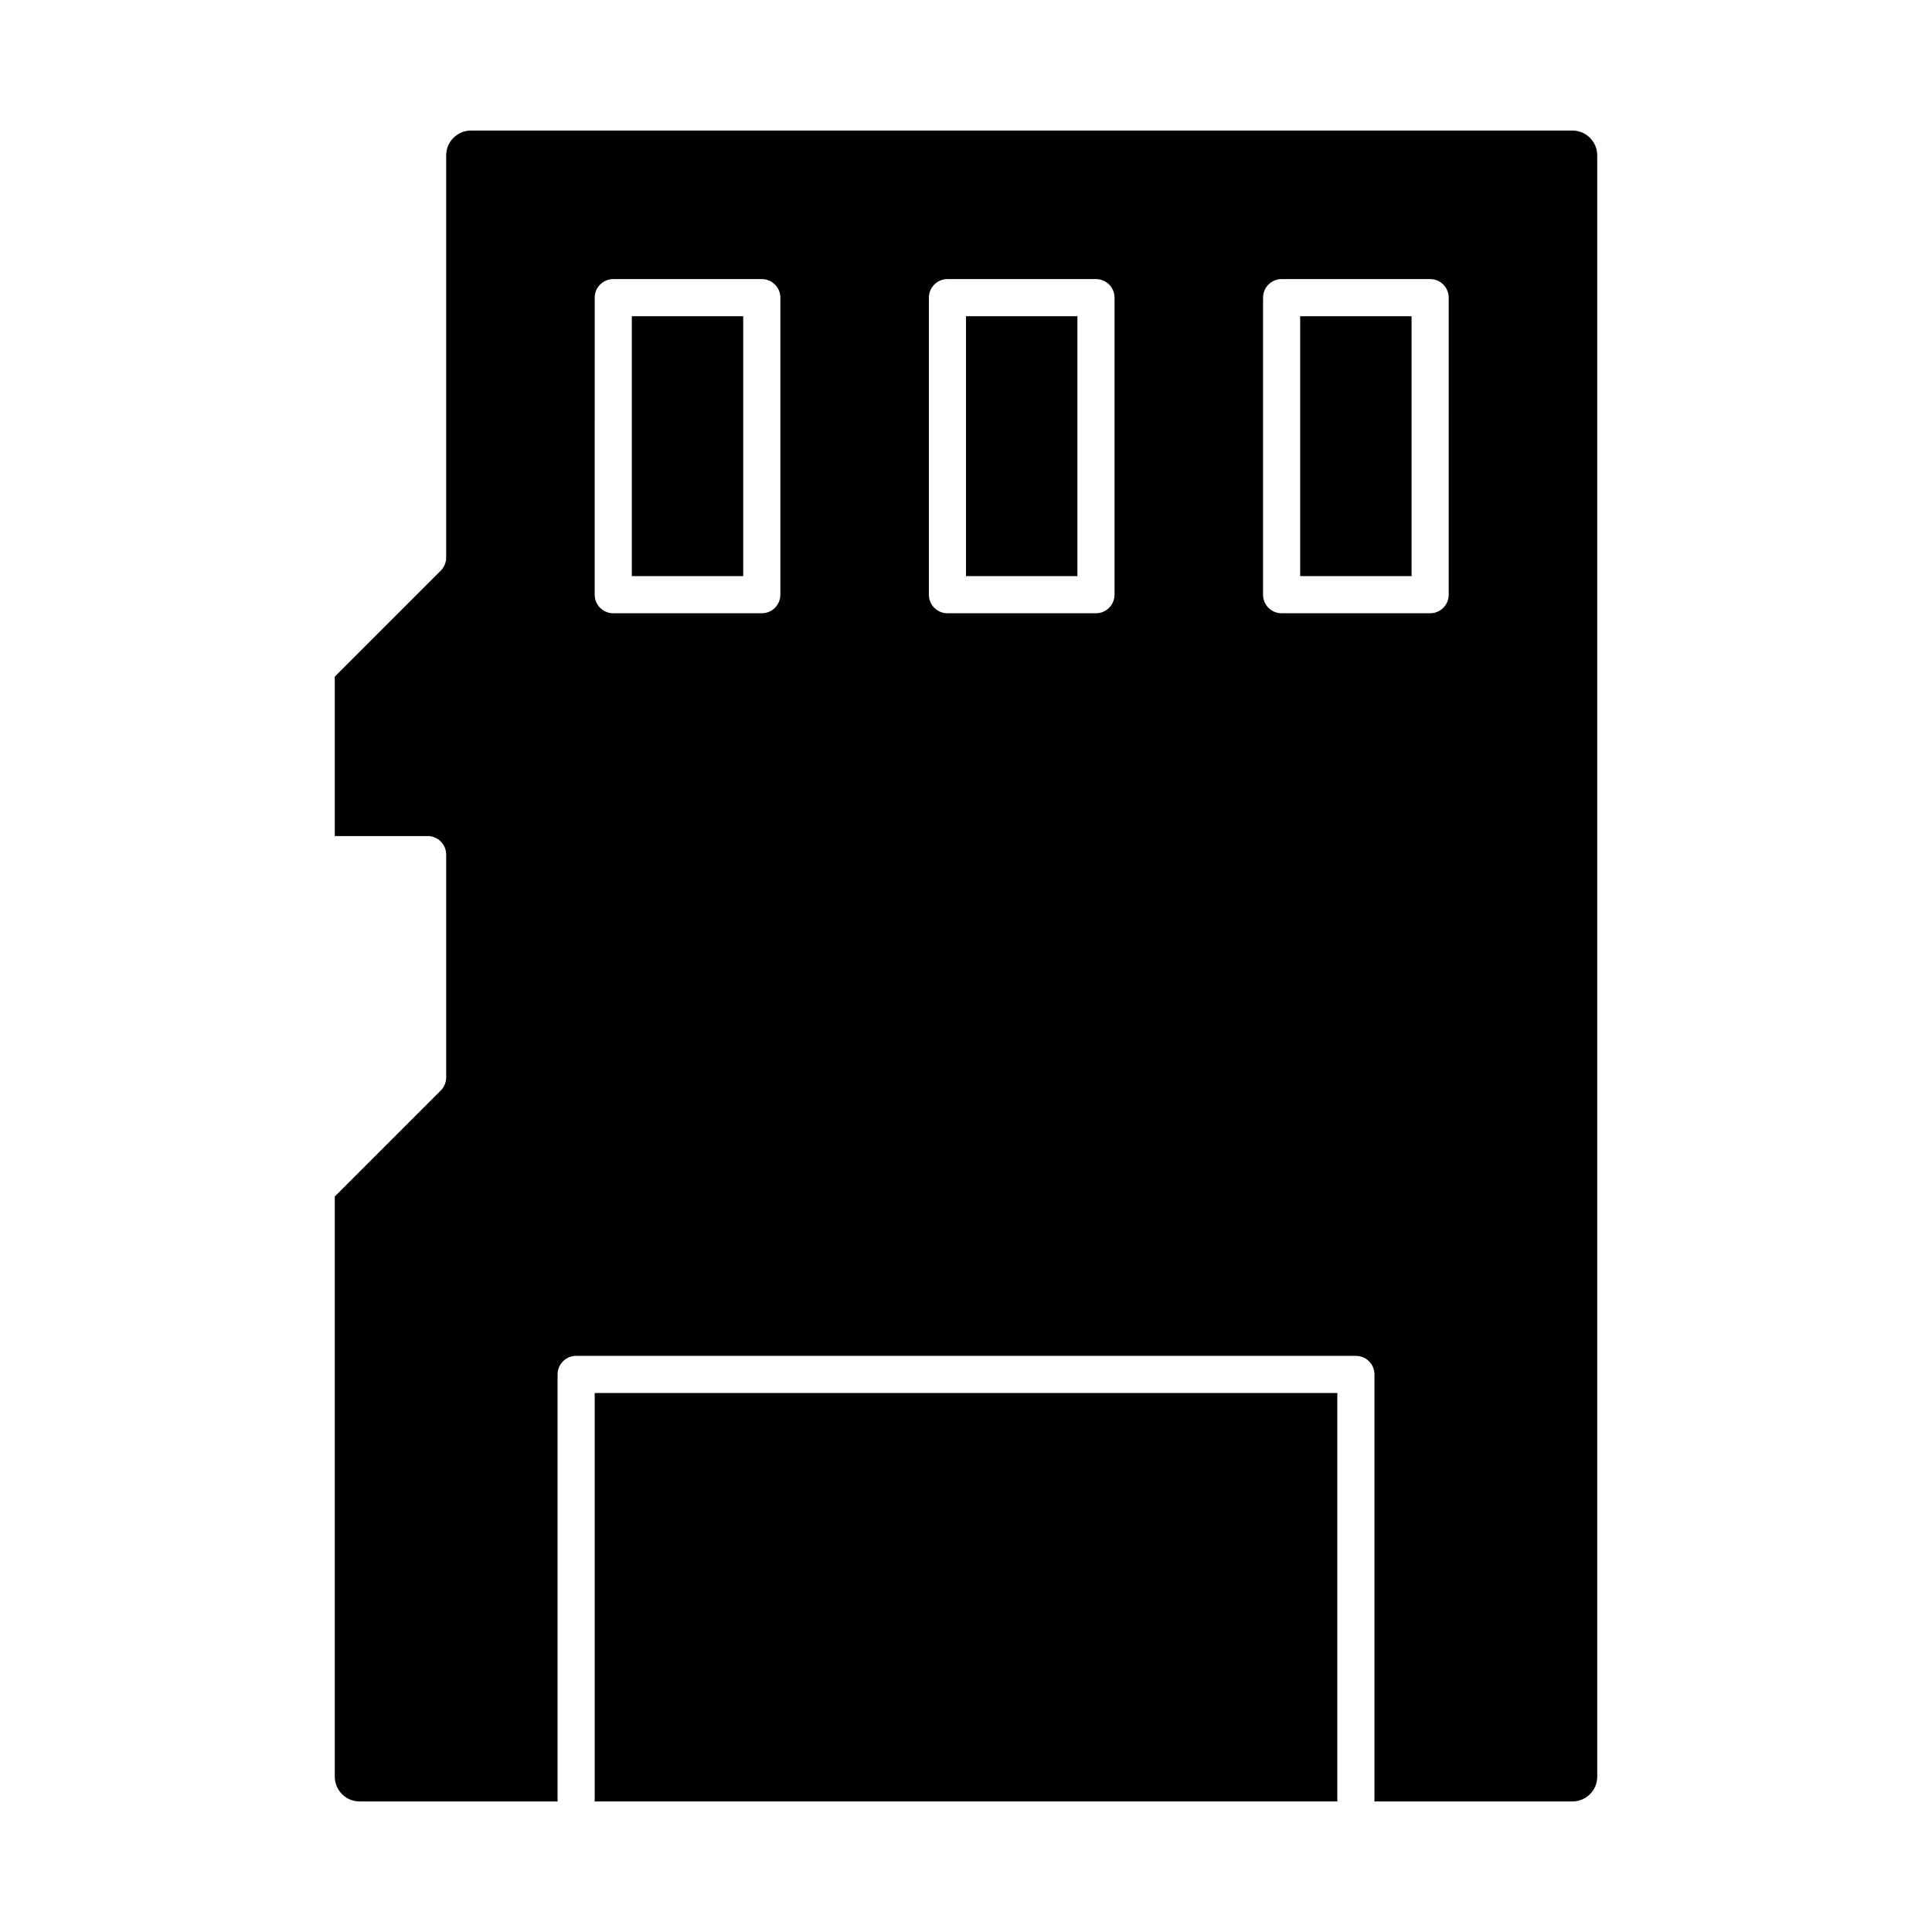 <?xml version="1.0" encoding="UTF-8"?>
<!-- Uploaded to: ICON Repo, www.svgrepo.com, Generator: ICON Repo Mixer Tools -->
<svg fill="#000000" width="800px" height="800px" version="1.1" viewBox="144 144 512 512" xmlns="http://www.w3.org/2000/svg">
 <g>
  <path d="m301.6 513.16h196.8v108.24h-196.8z"/>
  <path d="m488.56 227.8h29.52v68.879h-29.52z"/>
  <path d="m400 227.8h29.52v68.879h-29.52z"/>
  <path d="m311.44 227.8h29.52v68.879h-29.52z"/>
  <path d="m560.72 178.6h-291.92c-3.617 0-6.559 2.941-6.559 6.559v106.6c0 1.305-0.52 2.555-1.441 3.481l-28.078 28.078v42.242h24.602c1.305 0 2.555 0.52 3.481 1.441 0.922 0.922 1.441 2.172 1.441 3.481v59.039c0 1.305-0.52 2.555-1.441 3.477l-28.082 28.082v153.76c0 3.617 2.941 6.559 6.559 6.559h52.48v-113.16c0-2.719 2.203-4.922 4.922-4.922h206.64c2.719 0 4.922 2.203 4.922 4.922v113.16h52.48c3.617 0 6.559-2.941 6.559-6.559l-0.004-429.68c0-3.617-2.941-6.559-6.559-6.559zm-209.92 123c0 2.719-2.203 4.922-4.922 4.922h-39.359c-2.719 0-4.922-2.203-4.922-4.922l0.004-78.719c0-2.719 2.203-4.922 4.922-4.922h39.359c2.719 0 4.922 2.203 4.922 4.922zm88.562 0c0 2.719-2.203 4.922-4.922 4.922h-39.359c-2.719 0-4.922-2.203-4.922-4.922l0.004-78.719c0-2.719 2.203-4.922 4.922-4.922h39.359c2.719 0 4.922 2.203 4.922 4.922zm88.559 0c0 2.719-2.203 4.922-4.922 4.922h-39.359c-2.719 0-4.922-2.203-4.922-4.922l0.004-78.719c0-2.719 2.203-4.922 4.922-4.922h39.359c2.719 0 4.922 2.203 4.922 4.922z"/>
 </g>
</svg>